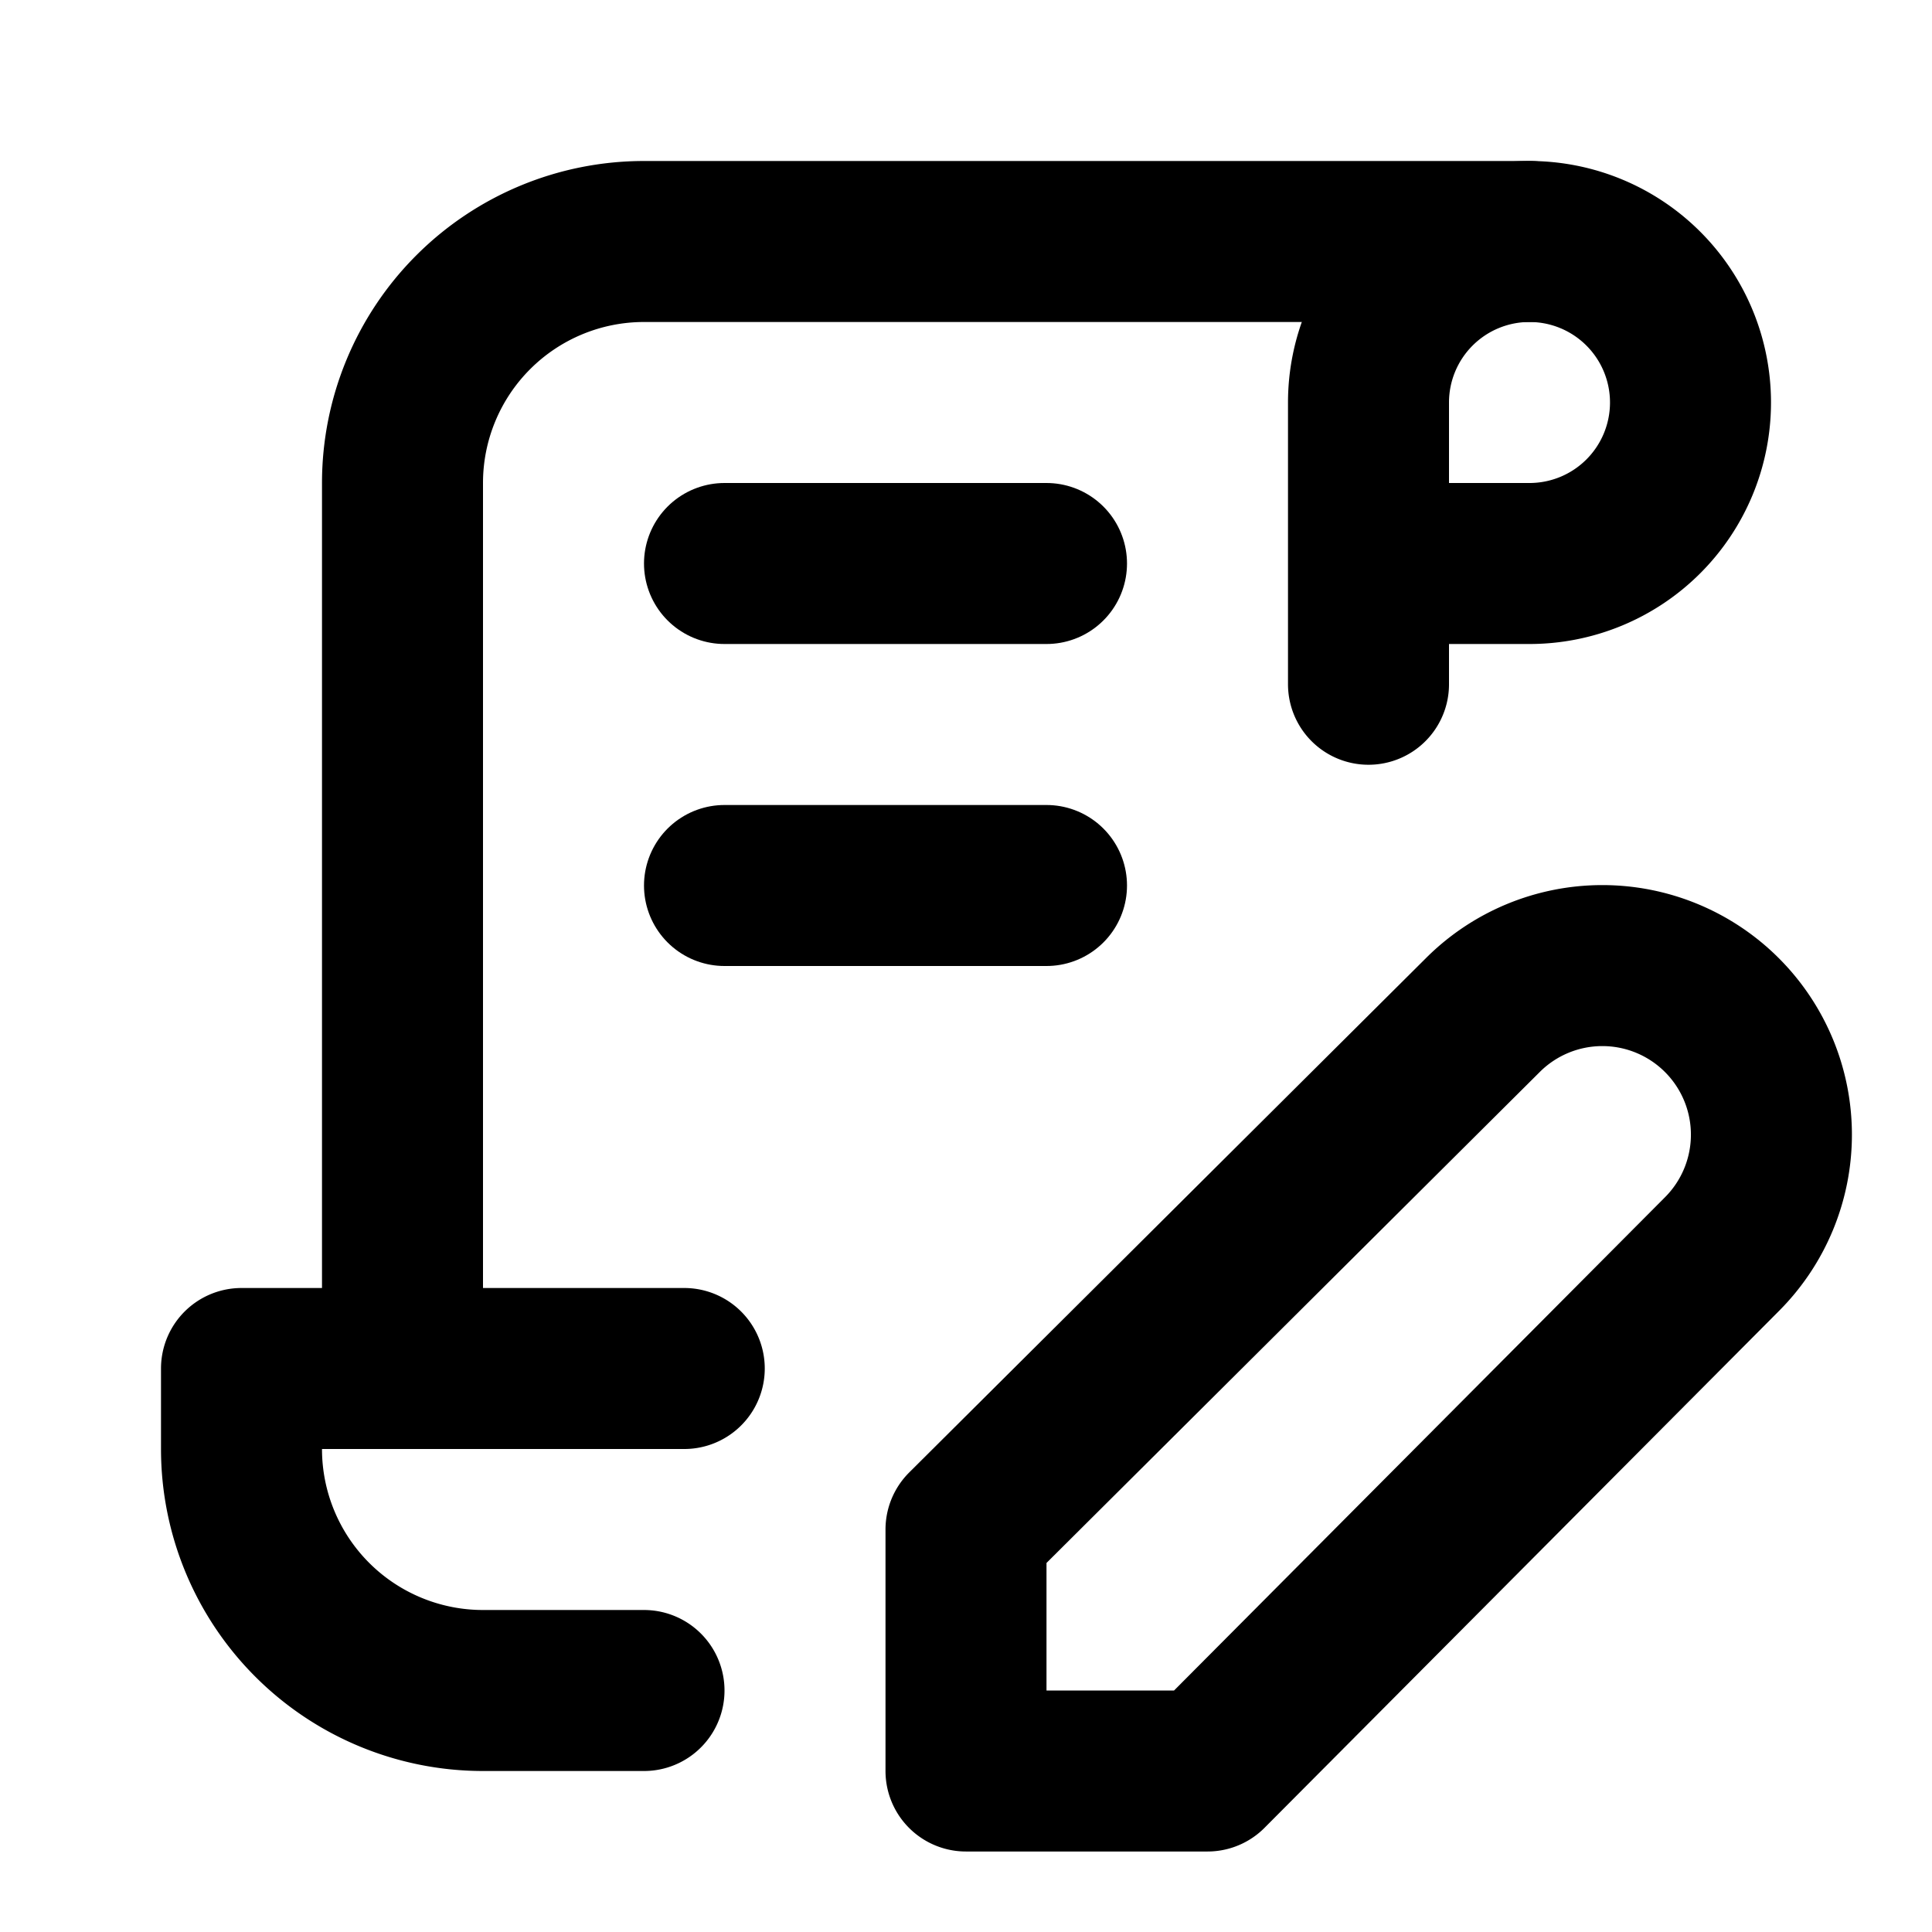 <svg
  xmlns="http://www.w3.org/2000/svg"
  width="24"
  height="24"
  viewBox="0 0 24 24"
  fill="none"
  stroke="currentColor"
  stroke-width="2"
  stroke-linecap="round"
  stroke-linejoin="round"
  class="icon icon-tabler icons-tabler-outline icon-tabler-contract"
>
  <path stroke="none" d="M0 0h24v24H0z" fill="none"/>
  <path d="M8 21h-2a3 3 0 0 1 -3 -3v-1h5.5" />
  <path d="M17 8.5v-3.5a2 2 0 1 1 2 2h-2" />
  <path d="M19 3h-11a3 3 0 0 0 -3 3v11" />
  <path d="M9 7h4" />
  <path d="M9 11h4" />
  <path d="M18.42 12.61a2.1 2.1 0 0 1 2.97 2.97l-6.39 6.42h-3v-3z" />
</svg>